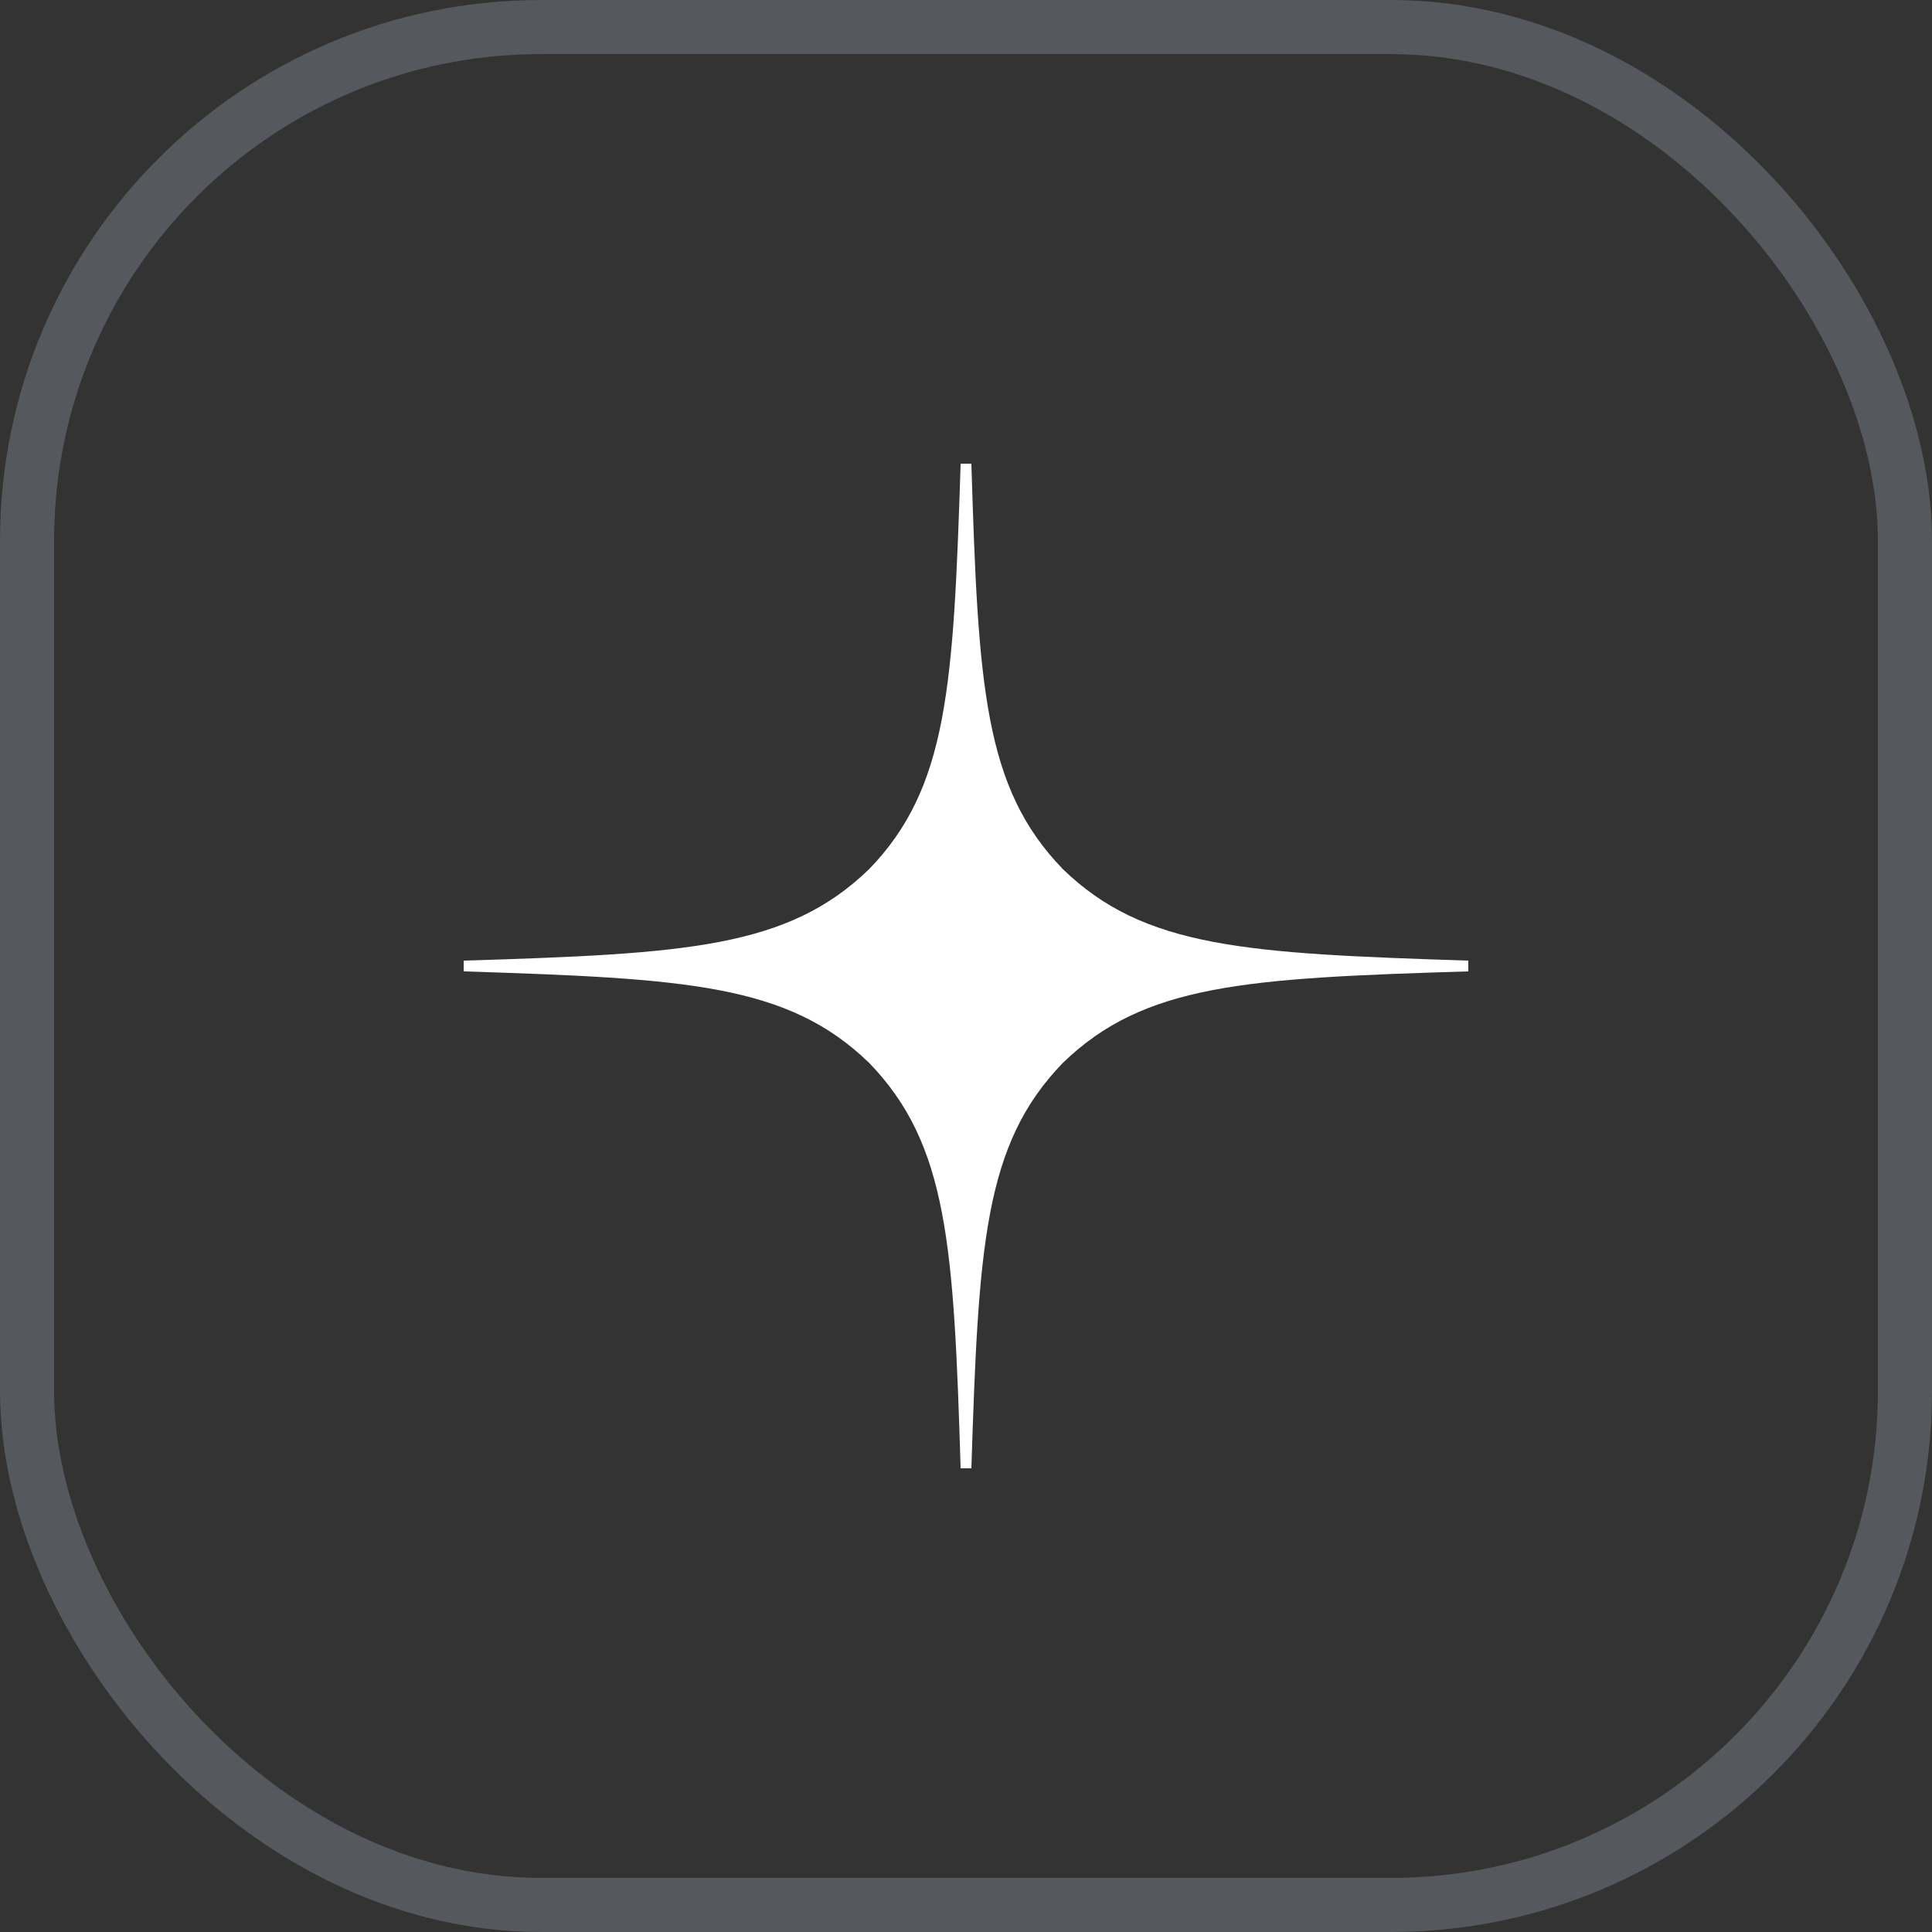 <?xml version="1.0" encoding="UTF-8"?> <svg xmlns="http://www.w3.org/2000/svg" width="50" height="50" viewBox="0 0 50 50" fill="none"><rect x="0" y="0" width="50" height="50" fill="#333333" stroke="none"/> <path d="M38 25.139V24.861C32.243 24.675 29.615 24.536 27.507 22.493C25.464 20.385 25.316 17.757 25.139 12H24.861C24.675 17.757 24.536 20.385 22.493 22.493C20.385 24.536 17.757 24.684 12 24.861V25.139C17.757 25.325 20.385 25.464 22.493 27.507C24.536 29.615 24.684 32.243 24.861 38H25.139C25.325 32.243 25.464 29.615 27.507 27.507C29.615 25.464 32.243 25.316 38 25.139Z" fill="white"></path> <rect x="0.7" y="0.7" width="48.6" height="48.6" rx="13.3" stroke="#E0EEFF" stroke-opacity="0.2" stroke-width="1.4"></rect> </svg> 